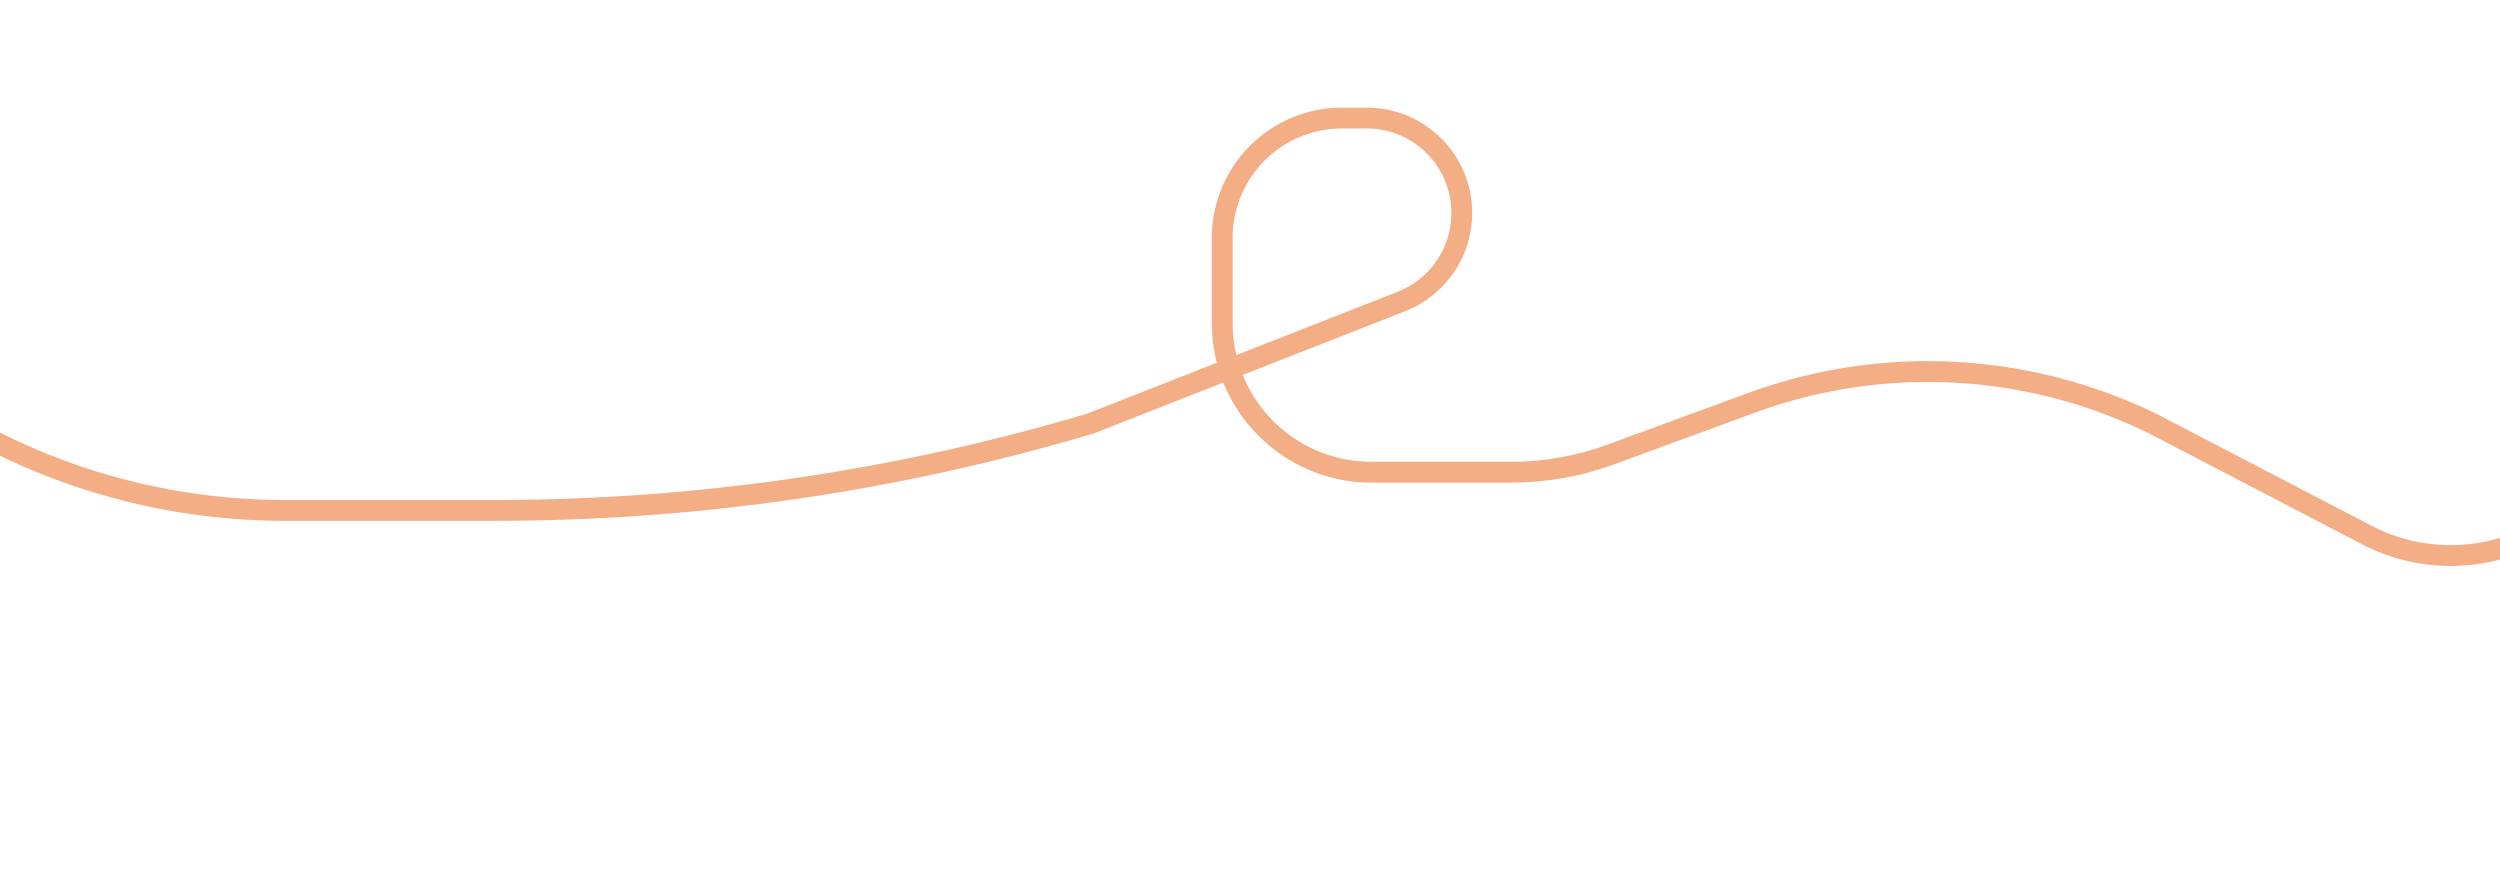 <?xml version="1.0" encoding="UTF-8"?> <svg xmlns="http://www.w3.org/2000/svg" width="360" height="126" viewBox="0 0 360 126" fill="none"> <path d="M-799.5 124L-717.138 99.092C-689.529 90.743 -660.843 86.5 -632 86.5V86.5L-569 94.5H-543.644C-527.773 94.5 -513.104 86.043 -505.151 72.307L-503.735 69.86C-502.255 67.304 -501.201 64.524 -500.614 61.629L-498.041 48.936C-495.953 38.632 -503.828 29 -514.341 29V29C-520.043 29 -525.348 31.921 -528.397 36.74L-533.656 45.053C-537.147 50.571 -539 56.966 -539 63.496V69.469C-539 80.531 -535.455 91.302 -528.886 100.203L-526.64 103.246C-524.562 106.061 -522.011 108.492 -519.101 110.433V110.433C-514.145 113.737 -508.321 115.5 -502.365 115.5H-501.443C-496.542 115.5 -491.701 114.415 -487.268 112.323L-457.968 98.496C-452.34 95.84 -446.437 93.81 -440.365 92.441V92.441C-423.211 88.576 -407.676 79.489 -395.899 66.431L-391 61L-374 40L-363 29L-355.851 21.851C-352.622 18.622 -349.152 15.642 -345.473 12.936L-342.154 10.496C-336.751 6.523 -330.76 3.42 -324.398 1.299V1.299C-317.842 -0.886 -310.977 -2 -304.066 -2H-297.541C-288.881 -2 -280.254 -0.923 -271.859 1.205L-249 7L-221.5 17L-205 22.5L-203.636 22.894C-189.615 26.945 -175.094 29 -160.5 29V29H-115H-89.5V29C-76.311 29 -63.266 31.743 -51.194 37.055L-44.5 40L-3.175 62.329C10.395 69.661 25.576 73.5 41 73.5V73.5H66.5H71.179C100.24 73.5 129.147 69.29 157 61V61L201.821 43.407C207.056 41.352 210.5 36.301 210.5 30.676V30.676C210.5 23.123 204.377 17 196.824 17H193.25C183.723 17 176 24.723 176 34.25V46.5V46.5C176 58.374 185.626 68 197.5 68H217.605C222.497 68 227.35 67.137 231.942 65.452L252.2 58.015C260.336 55.029 268.935 53.5 277.603 53.5V53.5C288.723 53.5 299.7 56.016 309.71 60.86L310 61L340.82 77.043C344.552 78.986 348.696 80 352.903 80V80C356.593 80 360.24 79.22 363.607 77.71L373 73.5" stroke="#F3AE85" stroke-width="3"></path> </svg> 